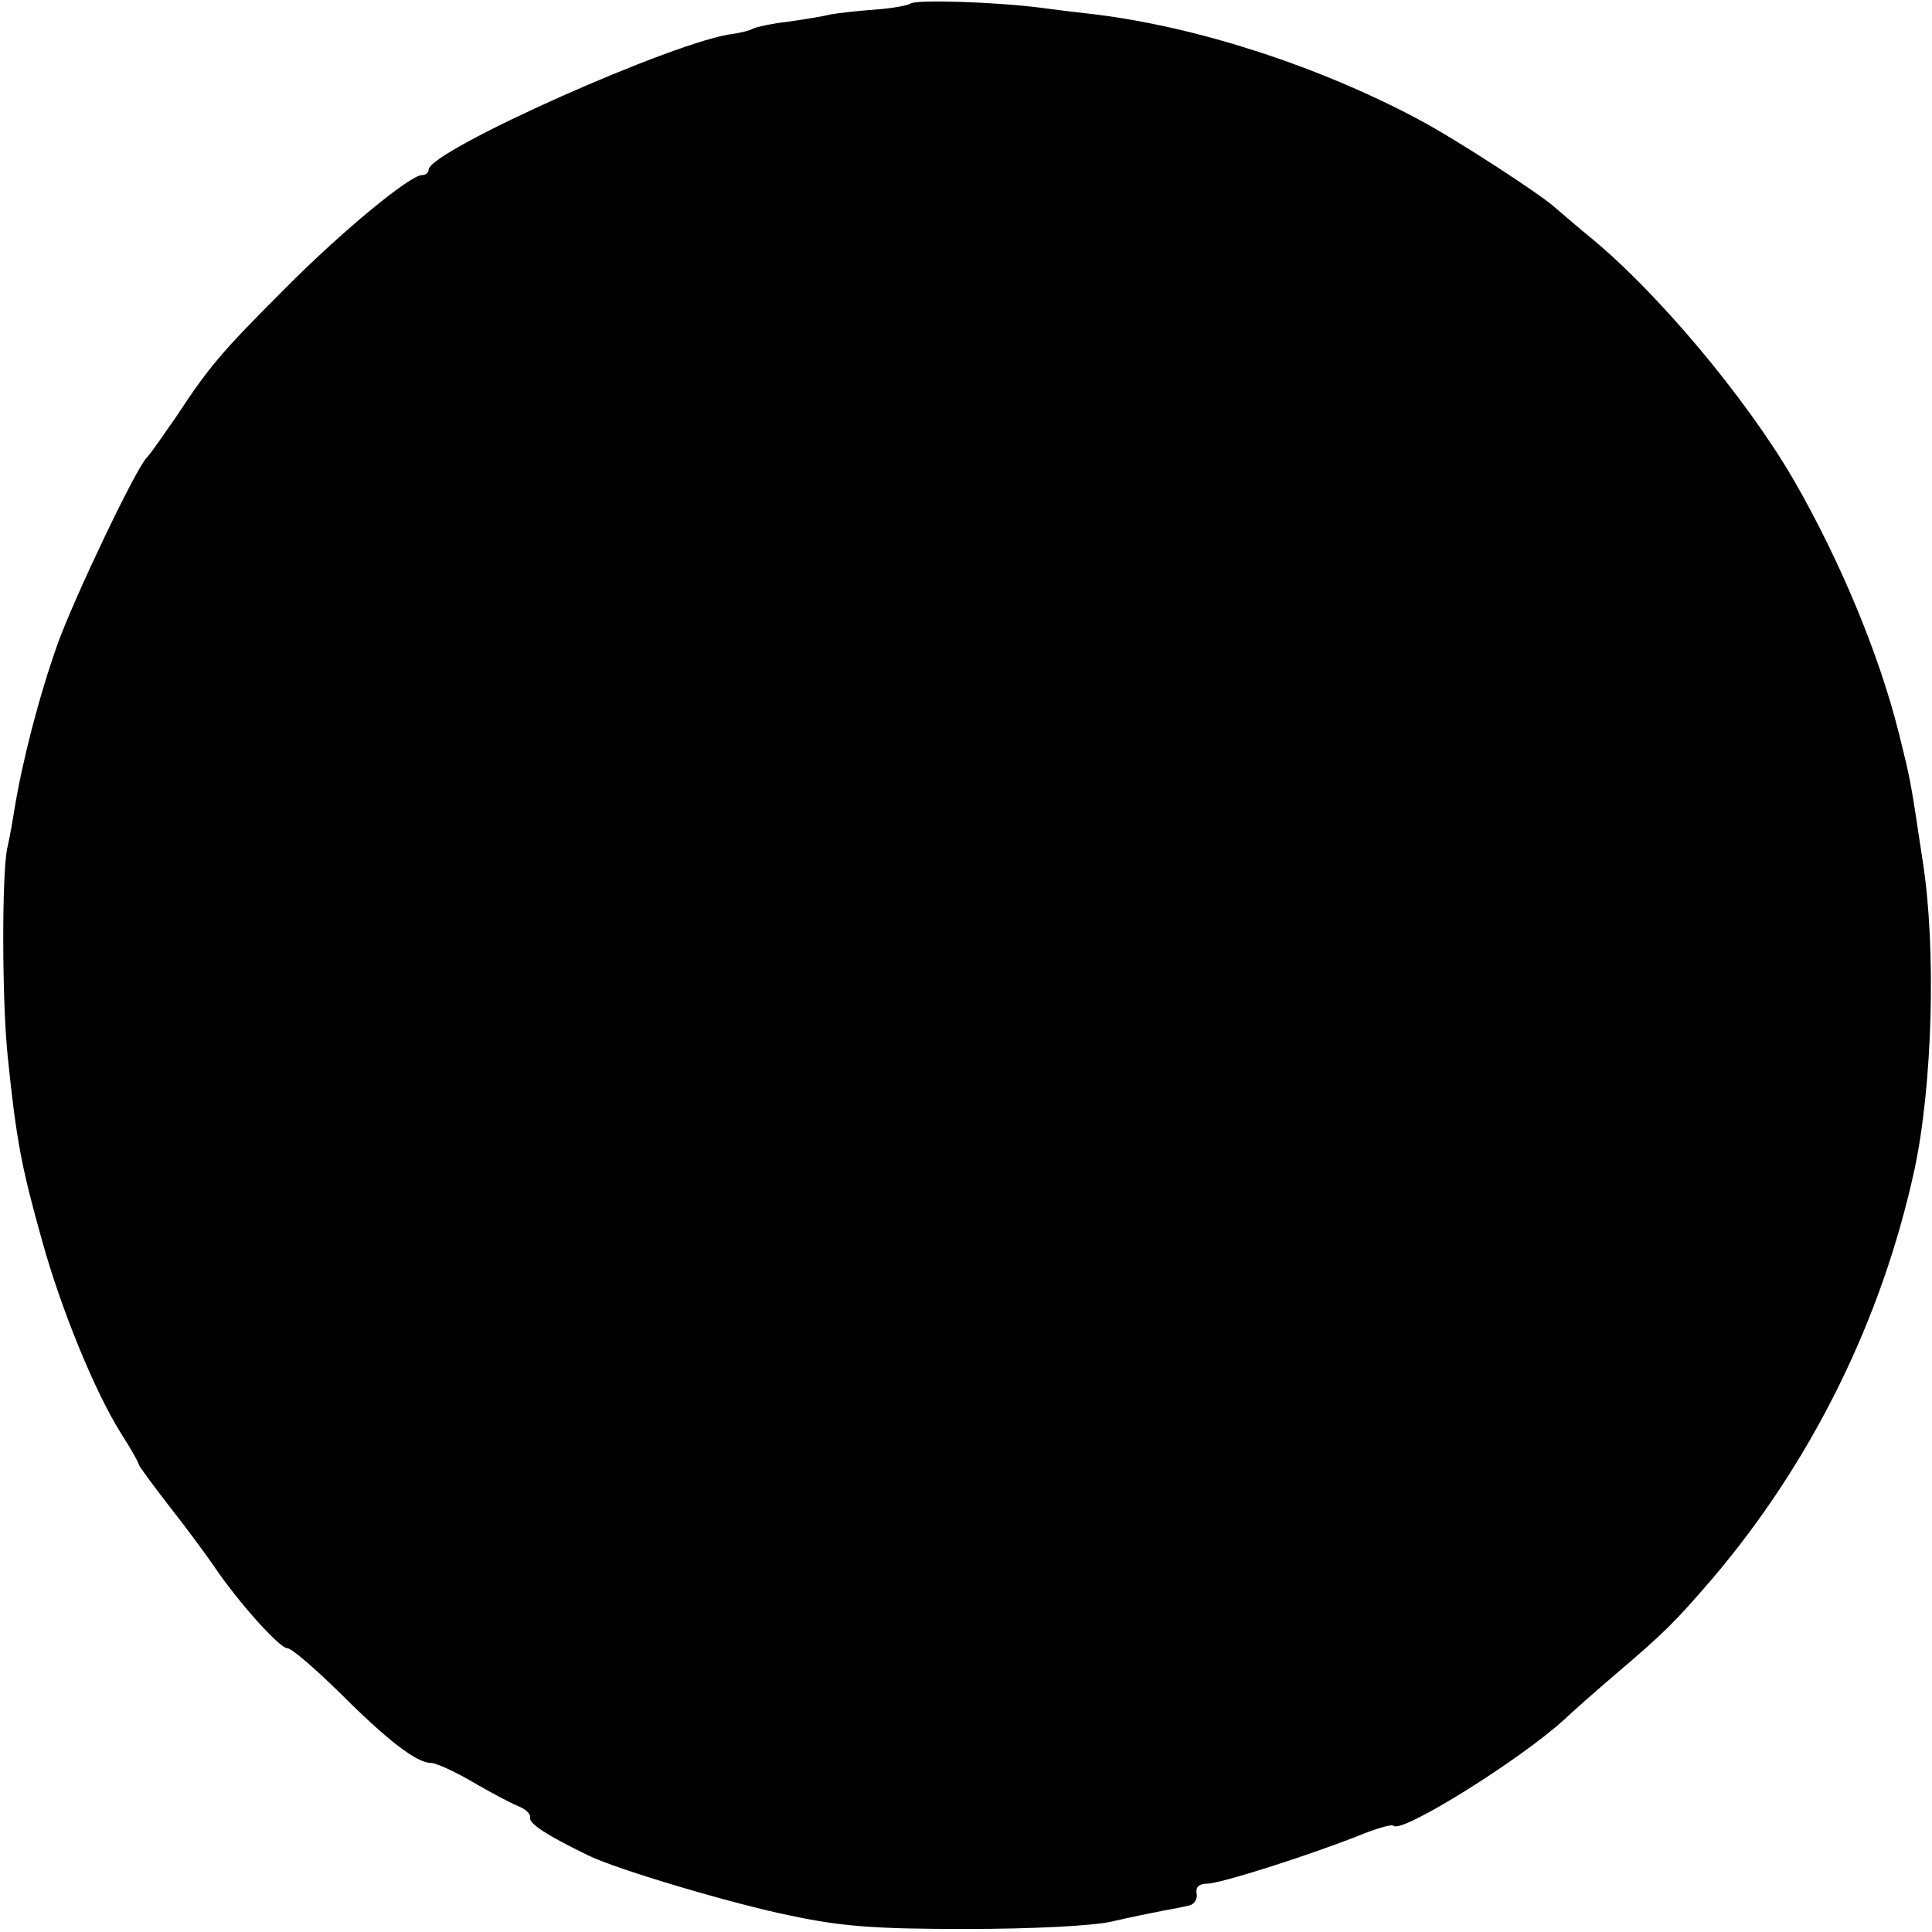 <?xml version="1.0" standalone="no"?>
<!DOCTYPE svg PUBLIC "-//W3C//DTD SVG 20010904//EN"
 "http://www.w3.org/TR/2001/REC-SVG-20010904/DTD/svg10.dtd">
<svg version="1.0" xmlns="http://www.w3.org/2000/svg"
 width="320pt" height="320pt" viewBox="0 0 320 320"
 preserveAspectRatio="xMidYMid meet">
<g transform="translate(0,320) scale(0.1,-0.1)"
fill="#000000" stroke="none">
<path d="M1508 3194 c-4 -3 -31 -8 -60 -10 -29 -2 -62 -6 -73 -8 -11 -3 -42
-8 -70 -12 -27 -3 -54 -9 -59 -12 -5 -3 -19 -6 -31 -8 -93 -10 -505 -194 -505
-225 0 -5 -5 -9 -11 -9 -20 0 -134 -94 -229 -190 -104 -104 -124 -128 -178
-210 -21 -30 -42 -61 -49 -68 -19 -20 -119 -230 -147 -307 -32 -90 -59 -196
-72 -275 -3 -19 -8 -48 -12 -65 -9 -41 -9 -253 1 -347 14 -137 23 -183 57
-304 32 -115 88 -251 131 -319 16 -25 29 -48 29 -51 0 -2 22 -32 49 -67 27
-34 60 -79 74 -99 40 -60 110 -138 123 -138 7 0 45 -33 86 -73 80 -80 128
-117 152 -117 8 0 39 -14 68 -31 29 -17 63 -35 75 -40 13 -5 22 -13 21 -19 -3
-10 28 -30 96 -63 49 -24 242 -81 336 -100 85 -18 141 -22 290 -22 107 0 208
5 240 12 30 7 69 15 85 18 17 3 37 7 45 9 8 2 14 11 12 20 -2 10 4 16 17 16
22 0 166 46 250 79 29 12 56 20 59 17 13 -14 211 110 283 176 19 18 58 52 85
75 82 70 97 85 160 158 165 194 281 429 335 678 30 140 36 366 14 508 -21 139
-19 130 -40 215 -33 132 -98 287 -174 419 -79 136 -228 314 -342 406 -23 19
-46 39 -53 45 -24 22 -164 113 -226 146 -165 88 -365 153 -535 174 -27 3 -68
8 -90 11 -76 10 -210 14 -217 7z"/>
</g>
</svg>
